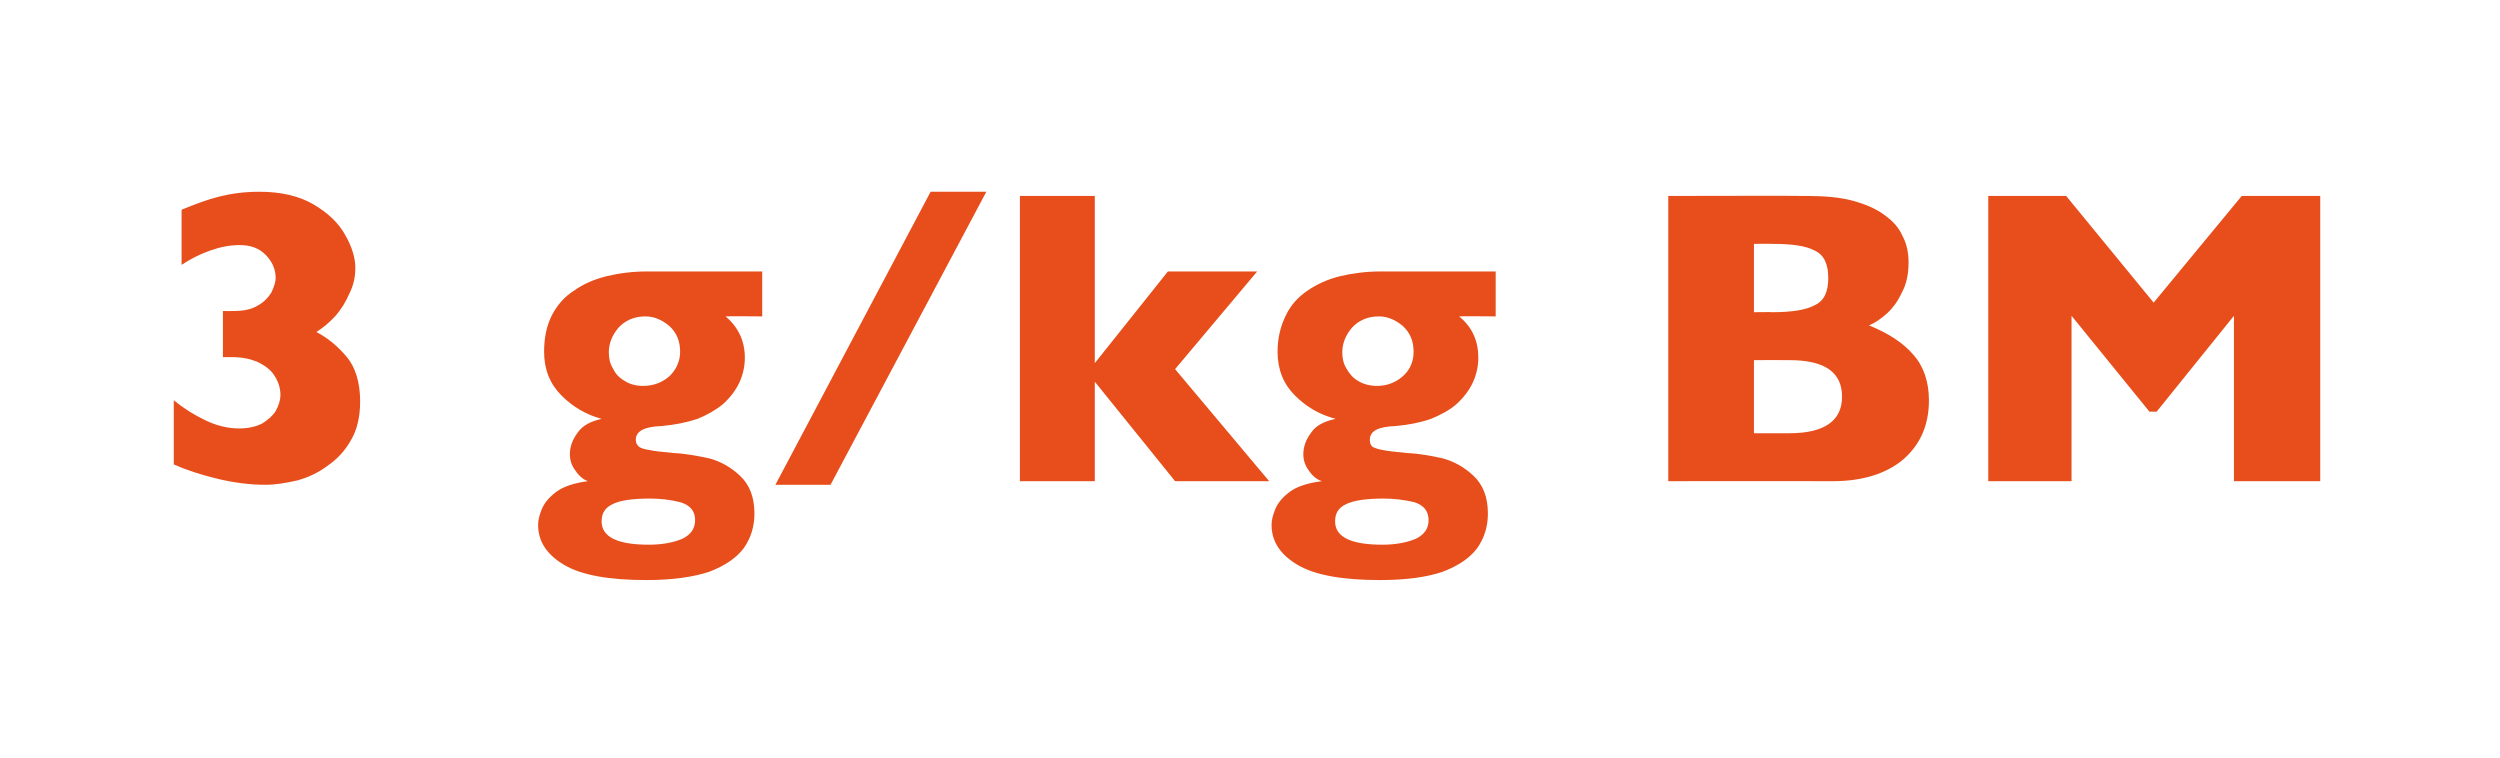<?xml version="1.0" standalone="no"?><!DOCTYPE svg PUBLIC "-//W3C//DTD SVG 1.1//EN" "http://www.w3.org/Graphics/SVG/1.1/DTD/svg11.dtd"><svg xmlns="http://www.w3.org/2000/svg" version="1.1" width="417.2px" height="126.5px" viewBox="0 -32 417.2 126.5" style="top:-32px">  <desc>3 g/kg BM</desc>  <defs/>  <g id="Polygon152419">    <path d="M 60.1 35 C 60.1 37.5 59.6 39.7 58.6 41.4 C 57.6 43.2 56.3 44.6 54.7 45.7 C 53.1 46.9 51.4 47.7 49.5 48.2 C 47.7 48.6 46 48.9 44.3 48.9 C 41.9 48.9 39.2 48.6 36.3 47.9 C 33.4 47.2 31 46.4 29 45.5 C 29 45.5 29 34.8 29 34.8 C 30.6 36.1 32.3 37.2 34.2 38.1 C 36 39 38 39.5 39.9 39.5 C 41.4 39.5 42.7 39.2 43.7 38.7 C 44.7 38.1 45.5 37.4 46 36.6 C 46.5 35.7 46.8 34.8 46.8 33.9 C 46.8 32.7 46.4 31.6 45.8 30.7 C 45.2 29.7 44.2 29 43 28.4 C 41.8 27.9 40.4 27.6 38.8 27.6 C 38.79 27.59 37.2 27.6 37.2 27.6 L 37.2 19.9 C 37.2 19.9 39.07 19.93 39.1 19.9 C 40.7 19.9 42 19.6 43 19 C 44.1 18.4 44.8 17.6 45.3 16.8 C 45.7 15.9 46 15.1 46 14.4 C 46 12.9 45.4 11.6 44.3 10.5 C 43.2 9.4 41.8 8.9 40 8.9 C 38.4 8.9 36.8 9.2 35.1 9.8 C 33.4 10.4 31.8 11.2 30.3 12.2 C 30.3 12.2 30.3 3 30.3 3 C 32.5 2.1 34.6 1.3 36.6 0.8 C 38.6 0.3 40.8 0 43.3 0 C 46.9 0 49.9 0.7 52.3 2.1 C 54.7 3.5 56.5 5.2 57.6 7.2 C 58.7 9.1 59.3 11 59.3 12.7 C 59.3 14.2 59 15.6 58.3 17 C 57.7 18.4 56.9 19.7 55.9 20.8 C 54.9 21.9 53.9 22.7 52.8 23.4 C 54.7 24.4 56.4 25.8 57.9 27.6 C 59.3 29.3 60.1 31.8 60.1 35 Z M 127.2 20.8 C 127.2 20.8 121.08 20.75 121.1 20.8 C 123.2 22.6 124.3 24.9 124.3 27.7 C 124.3 29.1 124 30.5 123.4 31.8 C 122.8 33.1 121.9 34.3 120.7 35.4 C 119.5 36.4 118.1 37.2 116.4 37.9 C 114.6 38.5 112.6 38.9 110.4 39.1 C 107.6 39.2 106.1 39.9 106.1 41.4 C 106.1 41.9 106.3 42.3 106.7 42.6 C 107 42.8 107.6 43 108.4 43.1 C 109.2 43.3 110.5 43.4 112.4 43.6 C 114.5 43.7 116.5 44.1 118.4 44.5 C 120.2 45 121.9 45.9 123.5 47.4 C 125.1 48.9 125.9 51 125.9 53.7 C 125.9 55.9 125.3 57.8 124.1 59.5 C 122.9 61.1 121 62.4 118.4 63.4 C 115.7 64.3 112.2 64.8 107.9 64.8 C 101.7 64.8 97.1 64 94.2 62.3 C 91.3 60.6 89.8 58.4 89.8 55.6 C 89.8 54.8 90 54 90.4 53 C 90.8 52 91.6 51 92.8 50.1 C 94 49.2 95.8 48.6 98.1 48.3 C 97.3 48 96.6 47.4 96 46.5 C 95.4 45.7 95.1 44.8 95.1 43.8 C 95.1 42.6 95.5 41.4 96.4 40.2 C 97.2 39 98.6 38.3 100.4 37.9 C 97.8 37.2 95.6 35.9 93.7 34 C 91.8 32.1 90.8 29.7 90.8 26.7 C 90.8 24.4 91.2 22.4 92.1 20.6 C 93 18.9 94.2 17.5 95.8 16.5 C 97.3 15.4 99.2 14.6 101.2 14.1 C 103.3 13.6 105.5 13.3 108 13.3 C 107.99 13.3 127.2 13.3 127.2 13.3 L 127.2 20.8 Z M 113.5 26.7 C 113.5 24.9 112.9 23.5 111.7 22.4 C 110.5 21.4 109.2 20.8 107.7 20.8 C 105.8 20.8 104.3 21.5 103.2 22.7 C 102.1 24 101.6 25.4 101.6 26.8 C 101.6 27.8 101.8 28.7 102.3 29.5 C 102.7 30.4 103.4 31.1 104.3 31.6 C 105.1 32.1 106.1 32.4 107.3 32.4 C 109.1 32.4 110.6 31.8 111.8 30.7 C 112.9 29.6 113.5 28.2 113.5 26.7 Z M 116 54.8 C 116 53.3 115.2 52.3 113.5 51.8 C 111.9 51.4 110.2 51.2 108.5 51.2 C 105.6 51.2 103.5 51.5 102.3 52.1 C 101 52.7 100.4 53.6 100.4 55 C 100.4 57.6 103 58.9 108.3 58.9 C 110.6 58.9 112.5 58.5 113.9 57.9 C 115.3 57.2 116 56.2 116 54.8 Z M 164.6 0 L 138.6 48.9 L 129.4 48.9 L 155.3 0 L 164.6 0 Z M 211.8 48.3 L 196.1 48.3 L 182.7 31.7 L 182.7 48.3 L 170.2 48.3 L 170.2 0.7 L 182.7 0.7 L 182.7 28.6 L 194.9 13.3 L 209.8 13.3 L 196.1 29.6 L 211.8 48.3 Z M 249.6 20.8 C 249.6 20.8 243.51 20.75 243.5 20.8 C 245.7 22.6 246.7 24.9 246.7 27.7 C 246.7 29.1 246.4 30.5 245.8 31.8 C 245.2 33.1 244.3 34.3 243.1 35.4 C 242 36.4 240.5 37.2 238.8 37.9 C 237.1 38.5 235.1 38.9 232.9 39.1 C 230 39.2 228.6 39.9 228.6 41.4 C 228.6 41.9 228.7 42.3 229.1 42.6 C 229.5 42.8 230.1 43 230.8 43.1 C 231.6 43.3 233 43.4 234.8 43.6 C 237 43.7 239 44.1 240.8 44.5 C 242.6 45 244.3 45.9 245.9 47.4 C 247.5 48.9 248.3 51 248.3 53.7 C 248.3 55.9 247.7 57.8 246.5 59.5 C 245.3 61.1 243.4 62.4 240.8 63.4 C 238.2 64.3 234.7 64.8 230.3 64.8 C 224.1 64.8 219.5 64 216.6 62.3 C 213.7 60.6 212.2 58.4 212.2 55.6 C 212.2 54.8 212.4 54 212.8 53 C 213.2 52 214 51 215.2 50.1 C 216.4 49.2 218.2 48.6 220.6 48.3 C 219.7 48 219 47.4 218.4 46.5 C 217.8 45.7 217.5 44.8 217.5 43.8 C 217.5 42.6 217.9 41.4 218.8 40.2 C 219.6 39 221 38.3 222.9 37.9 C 220.2 37.2 218 35.9 216.1 34 C 214.2 32.1 213.2 29.7 213.2 26.7 C 213.2 24.4 213.7 22.4 214.6 20.6 C 215.4 18.9 216.7 17.5 218.2 16.5 C 219.8 15.4 221.6 14.6 223.6 14.1 C 225.7 13.6 228 13.3 230.4 13.3 C 230.42 13.3 249.6 13.3 249.6 13.3 L 249.6 20.8 Z M 235.9 26.7 C 235.9 24.9 235.3 23.5 234.1 22.4 C 232.9 21.4 231.6 20.8 230.1 20.8 C 228.2 20.8 226.7 21.5 225.6 22.7 C 224.5 24 224 25.4 224 26.8 C 224 27.8 224.2 28.7 224.7 29.5 C 225.2 30.4 225.8 31.1 226.7 31.6 C 227.5 32.1 228.6 32.4 229.8 32.4 C 231.5 32.4 233 31.8 234.2 30.7 C 235.4 29.6 235.9 28.2 235.9 26.7 Z M 238.4 54.8 C 238.4 53.3 237.6 52.3 236 51.8 C 234.3 51.4 232.6 51.2 230.9 51.2 C 228 51.2 226 51.5 224.7 52.1 C 223.4 52.7 222.8 53.6 222.8 55 C 222.8 57.6 225.4 58.9 230.7 58.9 C 233 58.9 234.9 58.5 236.3 57.9 C 237.7 57.2 238.4 56.2 238.4 54.8 Z M 321.9 34.8 C 321.9 38.9 320.5 42.1 317.7 44.6 C 314.9 47 310.9 48.3 305.9 48.3 C 305.9 48.27 278.4 48.3 278.4 48.3 L 278.4 0.7 C 278.4 0.7 301.4 0.65 301.4 0.7 C 304.4 0.7 307 0.9 309.2 1.5 C 311.4 2.1 313.2 2.9 314.5 3.9 C 315.9 4.9 316.9 6 317.5 7.4 C 318.2 8.7 318.5 10.2 318.5 11.8 C 318.5 13.6 318.2 15.2 317.5 16.6 C 316.8 18.1 316 19.3 314.9 20.3 C 313.9 21.2 312.9 21.9 311.9 22.3 C 315.1 23.6 317.6 25.2 319.3 27.2 C 321 29.1 321.9 31.7 321.9 34.8 Z M 305.1 14.4 C 305.1 12.1 304.4 10.5 302.8 9.8 C 301.3 9 299 8.7 295.8 8.7 C 295.76 8.66 292.7 8.7 292.7 8.7 L 292.7 20.1 C 292.7 20.1 295.83 20.06 295.8 20.1 C 299.1 20.1 301.5 19.7 302.9 18.9 C 304.4 18.2 305.1 16.7 305.1 14.4 Z M 298.6 40.3 C 304.5 40.3 307.4 38.2 307.4 34.2 C 307.4 30.1 304.5 28.1 298.6 28.1 C 298.58 28.07 292.7 28.1 292.7 28.1 L 292.7 40.3 L 298.6 40.3 C 298.6 40.3 298.58 40.27 298.6 40.3 Z M 387.2 48.3 L 372.8 48.3 L 372.8 20.7 L 359.9 36.7 L 358.7 36.7 L 345.7 20.7 L 345.7 48.3 L 331.8 48.3 L 331.8 0.7 L 344.8 0.7 L 359.4 18.5 L 374.1 0.7 L 387.2 0.7 L 387.2 48.3 Z " stroke="none" fill="#e74e1b"/>  </g></svg>
